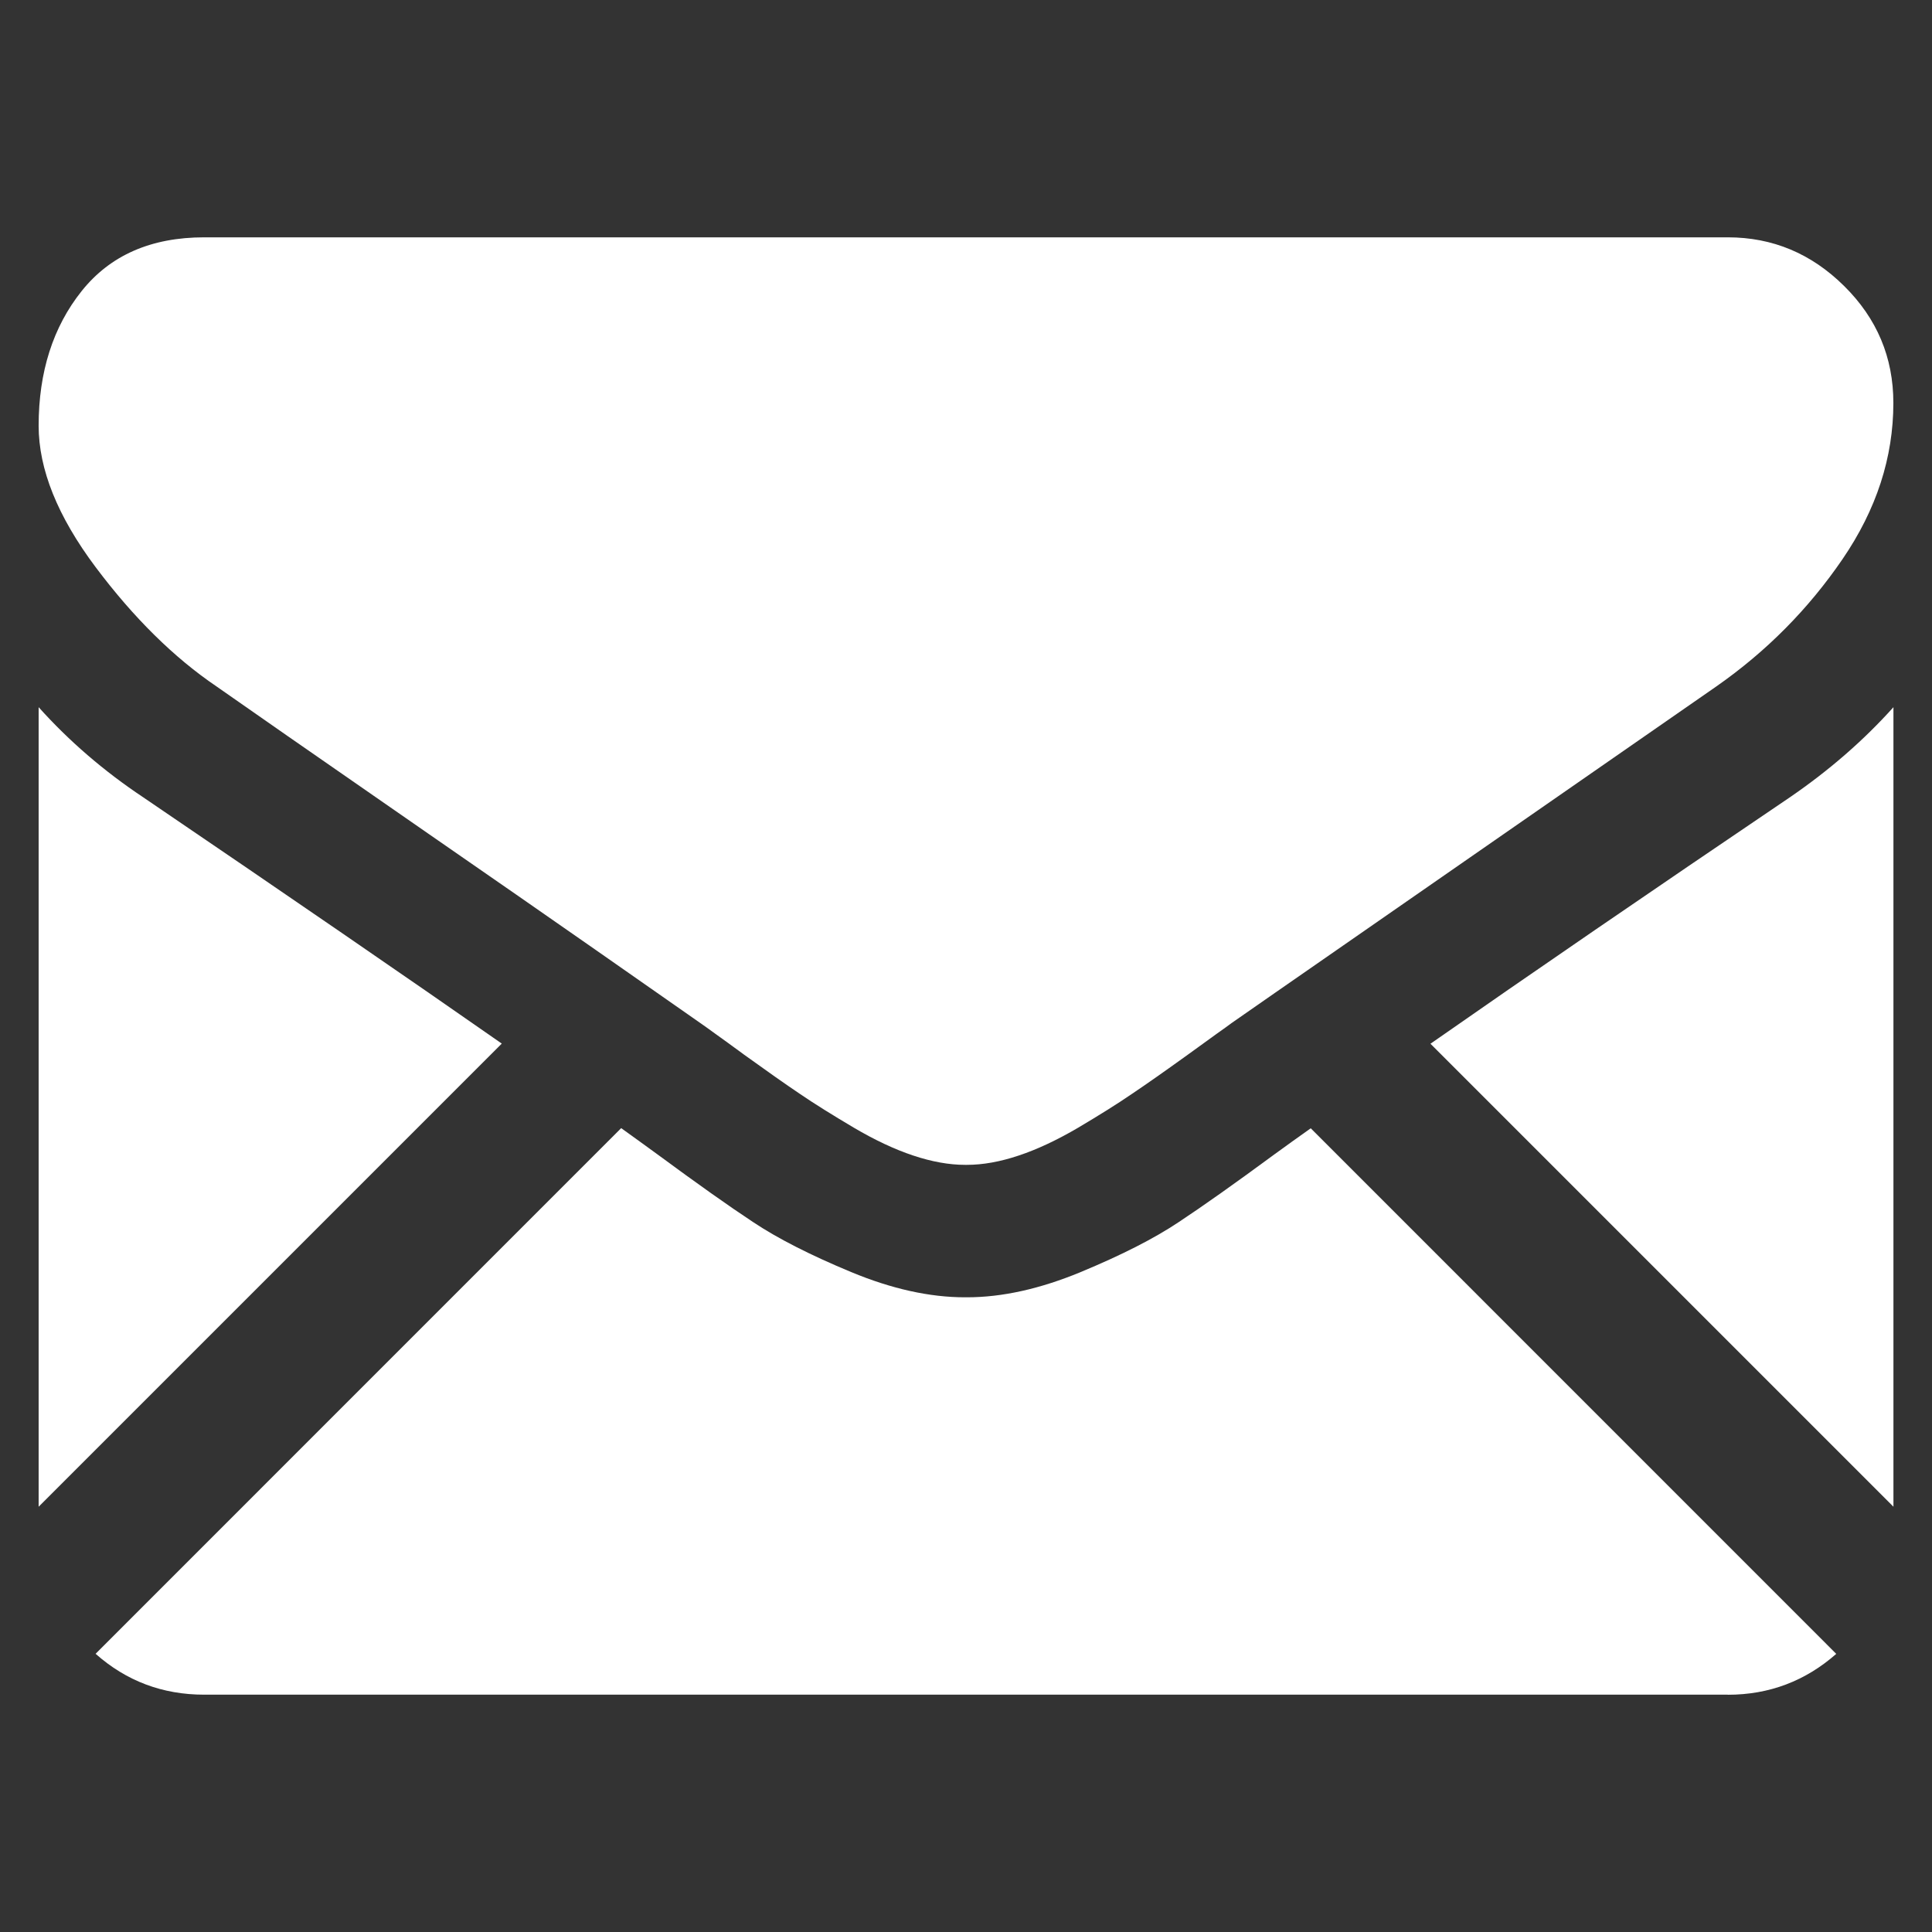 <?xml version="1.0" encoding="utf-8"?>
<!-- Generator: Adobe Illustrator 16.0.0, SVG Export Plug-In . SVG Version: 6.00 Build 0)  -->
<!DOCTYPE svg PUBLIC "-//W3C//DTD SVG 1.1//EN" "http://www.w3.org/Graphics/SVG/1.1/DTD/svg11.dtd">
<svg version="1.1" id="圖層_1" xmlns="http://www.w3.org/2000/svg" xmlns:xlink="http://www.w3.org/1999/xlink" x="0px" y="0px"
	 width="25px" height="25px" viewBox="0 0 25 25" enable-background="new 0 0 25 25" xml:space="preserve">
<rect x="0" y="0" width="25" height="25" fill="#333333" stroke="none"/>
<g>
	<g>
		<path fill="#FFFFFF" d="M22.357,21.93c0.539,0,1.006-0.179,1.404-0.529l-6.8-6.801c-0.164,0.116-0.321,0.229-0.471,0.338
			c-0.509,0.375-0.923,0.668-1.239,0.877c-0.316,0.211-0.738,0.426-1.266,0.645s-1.019,0.327-1.473,0.327H12.5h-0.014
			c-0.455,0-0.946-0.108-1.473-0.327c-0.527-0.219-0.949-0.434-1.266-0.645c-0.317-0.209-0.73-0.502-1.239-0.877
			c-0.142-0.104-0.299-0.217-0.47-0.34L1.237,21.4c0.397,0.352,0.865,0.529,1.405,0.529H22.357z"/>
		<path fill="#FFFFFF" d="M1.853,10.317C1.344,9.978,0.893,9.589,0.5,9.151v10.346l5.993-5.993
			C5.294,12.667,3.75,11.606,1.853,10.317z"/>
		<path fill="#FFFFFF" d="M23.161,10.317c-1.824,1.234-3.375,2.298-4.651,3.189l5.991,5.991V9.151
			C24.116,9.58,23.669,9.969,23.161,10.317z"/>
		<path fill="#FFFFFF" d="M22.357,3.071H2.643c-0.688,0-1.217,0.232-1.587,0.696C0.686,4.231,0.5,4.813,0.5,5.509
			c0,0.563,0.245,1.172,0.736,1.828C1.728,7.993,2.25,8.509,2.804,8.884c0.304,0.214,1.219,0.851,2.746,1.909
			c0.824,0.57,1.541,1.068,2.157,1.498c0.525,0.366,0.978,0.683,1.352,0.945c0.043,0.029,0.11,0.078,0.2,0.143
			c0.096,0.069,0.219,0.157,0.369,0.268c0.29,0.209,0.531,0.379,0.723,0.508c0.192,0.131,0.424,0.275,0.697,0.437
			c0.272,0.16,0.529,0.281,0.77,0.361c0.241,0.08,0.464,0.12,0.669,0.12H12.5h0.013c0.205,0,0.429-0.04,0.668-0.12
			c0.241-0.08,0.498-0.201,0.771-0.361c0.271-0.161,0.504-0.306,0.695-0.437c0.192-0.129,0.434-0.299,0.724-0.508
			c0.149-0.109,0.272-0.197,0.369-0.267c0.09-0.063,0.157-0.112,0.2-0.144c0.291-0.202,0.744-0.519,1.354-0.941
			c1.11-0.771,2.746-1.907,4.913-3.411c0.652-0.455,1.195-1.005,1.634-1.647C24.281,6.594,24.5,5.92,24.5,5.214
			c0-0.589-0.212-1.093-0.637-1.513C23.439,3.281,22.938,3.071,22.357,3.071z"/>
	</g>
</g>
</svg>
